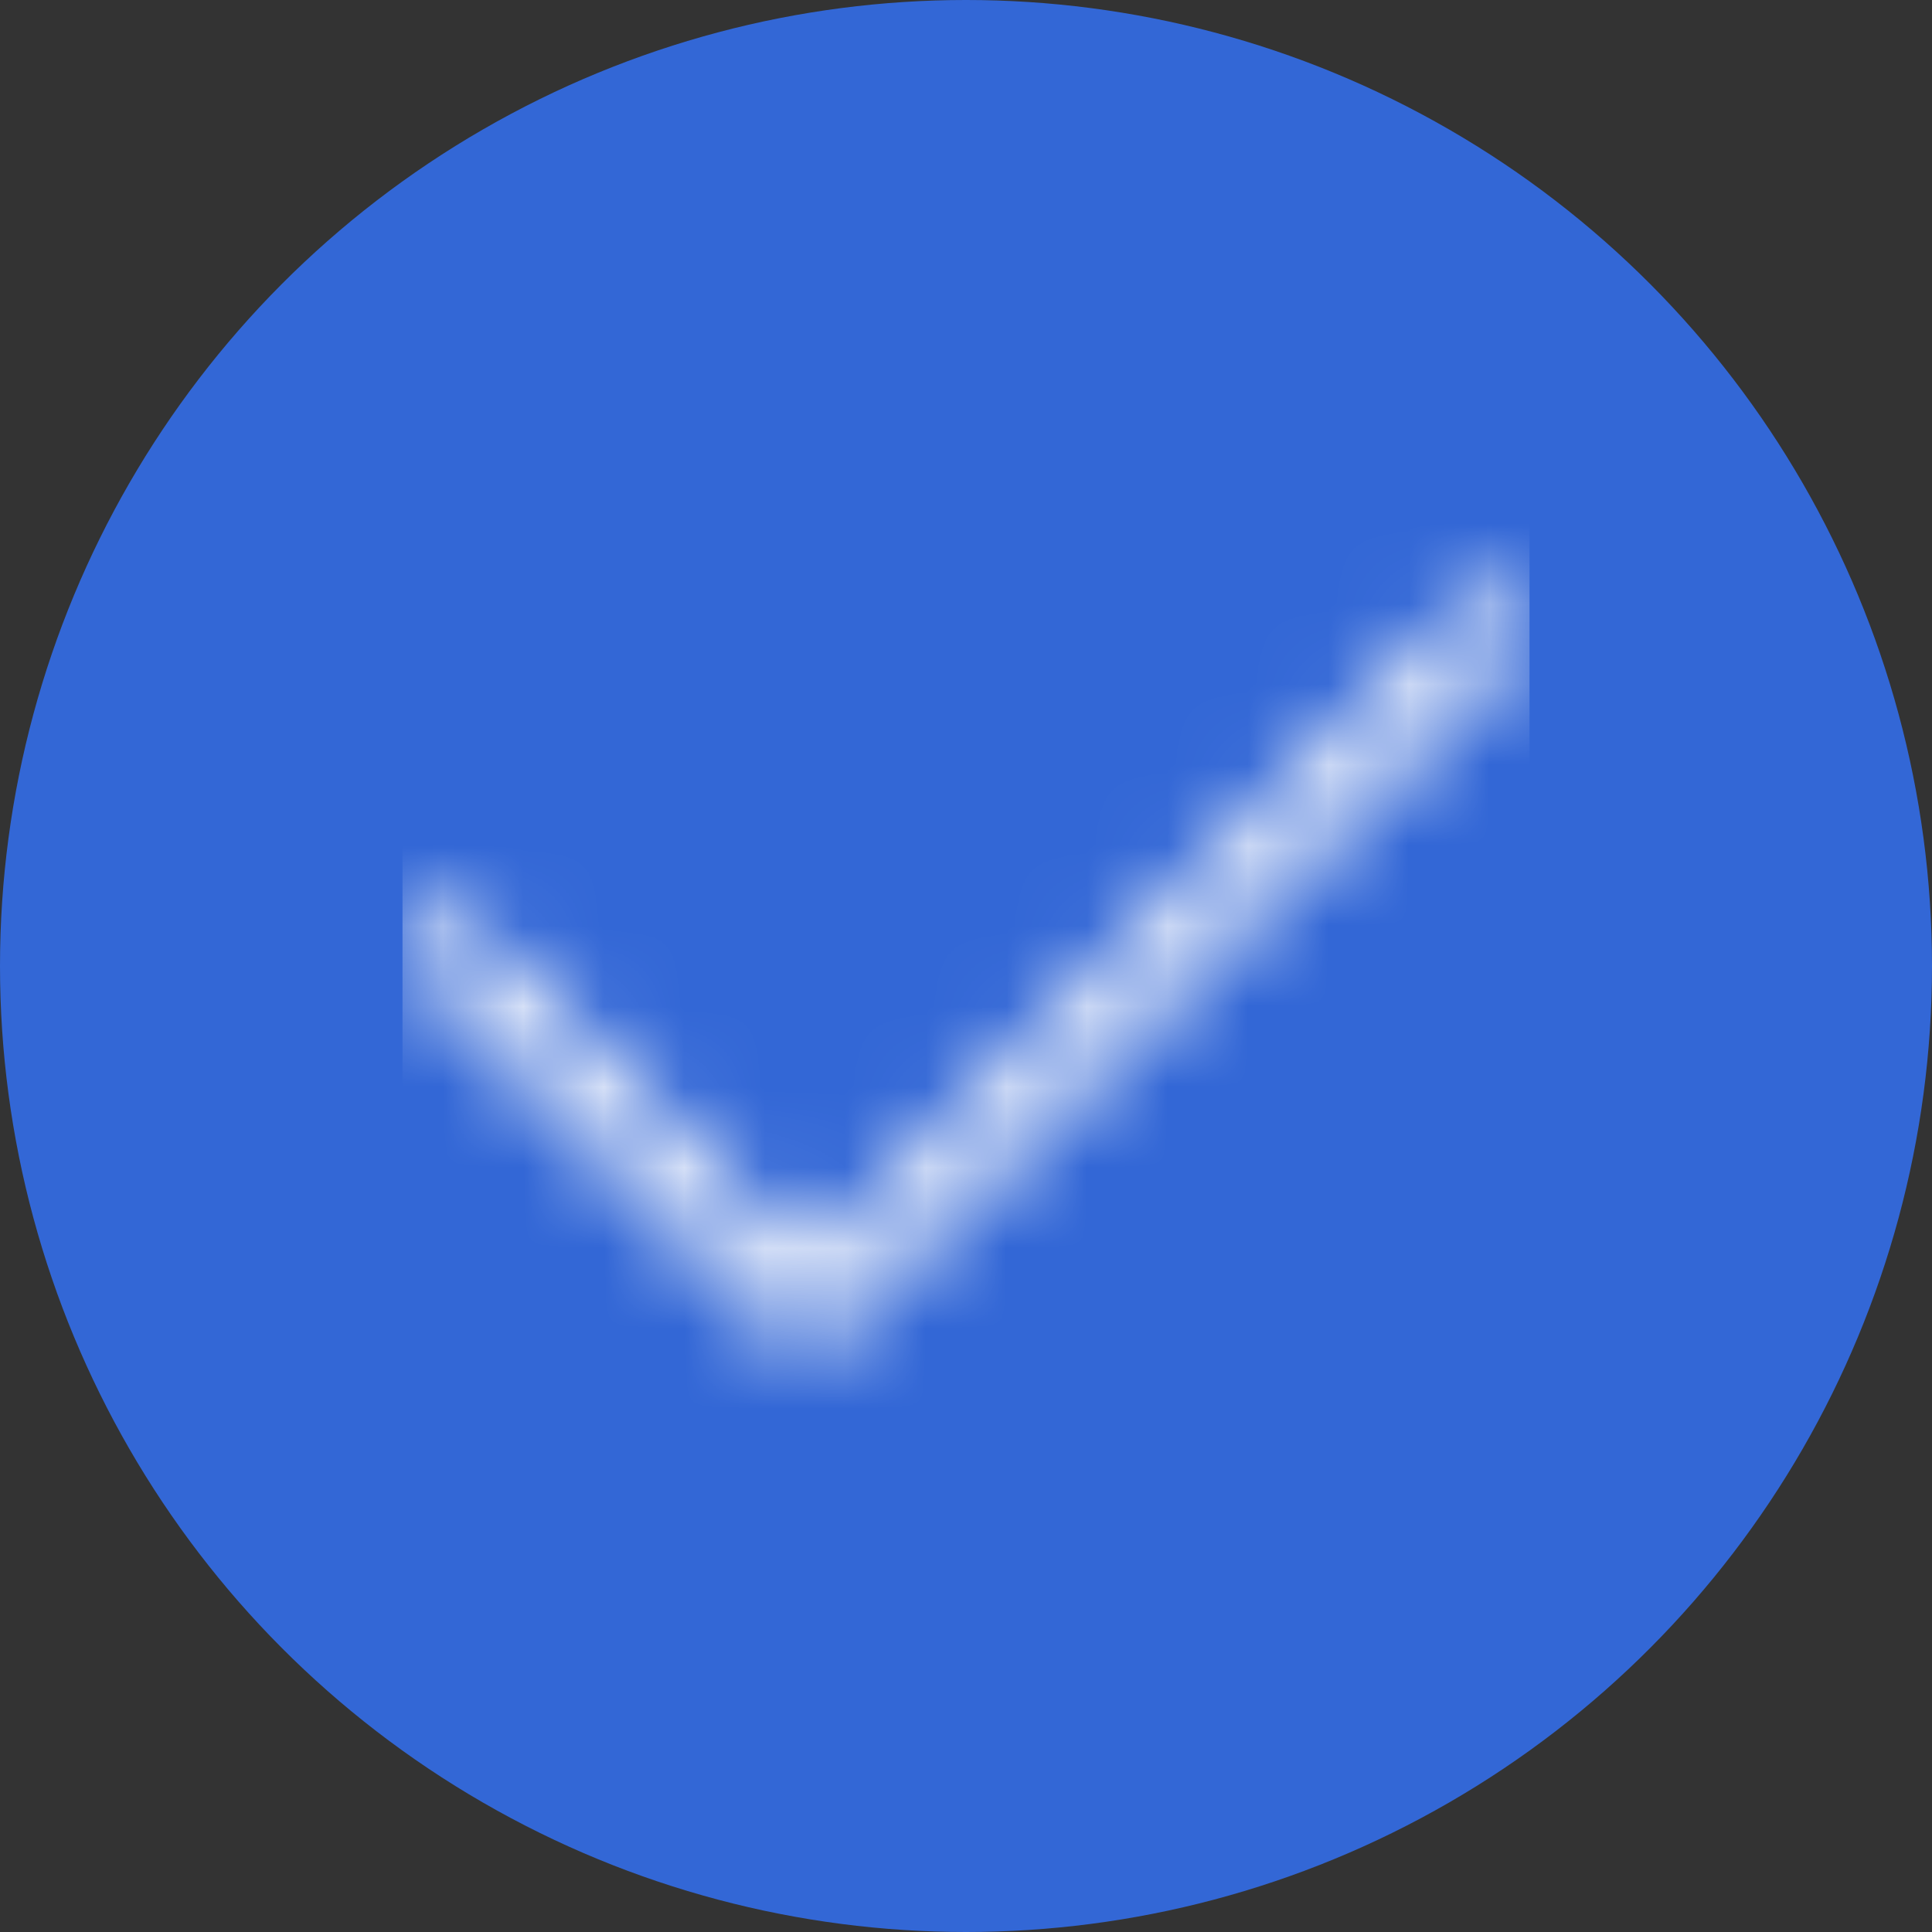<?xml version="1.0" encoding="UTF-8"?>
<svg width="24px" height="24px" viewBox="0 0 24 24" version="1.1" xmlns="http://www.w3.org/2000/svg" xmlns:xlink="http://www.w3.org/1999/xlink">
    <rect x="0" y="0" width="24" height="24" fill="#333333" stroke="none"/>
    <title>E0207823-612F-42D8-8ED5-C5E7267A1414</title>
    <defs>
        <path d="M5.031,9.74 C4.919,9.74 4.808,9.697 4.722,9.612 L0.128,5.018 C-0.043,4.847 -0.043,4.57 0.128,4.399 C0.299,4.228 0.576,4.228 0.747,4.399 L5.031,8.683 L13.253,0.461 C13.424,0.29 13.701,0.29 13.872,0.461 C14.043,0.632 14.043,0.909 13.872,1.08 L5.341,9.612 C5.255,9.697 5.143,9.74 5.031,9.74" id="path-1"></path>
    </defs>
    <g id="Desktop" stroke="none" stroke-width="1" fill="none" fill-rule="evenodd">
        <g id="0_assets" transform="translate(-208, -828)">
            <g id="Group-12" transform="translate(208, 828)">
                <g id="Group-10">
                    <circle id="Oval" fill="#3367D6" cx="12" cy="12" r="12"></circle>
                    <g id="Icon/check" transform="translate(5, 7)">
                        <mask id="mask-2" fill="white">
                            <use xlink:href="#path-1"></use>
                        </mask>
                        <g id="Fill-2"></g>
                        <g id="Color" mask="url(#mask-2)" fill="#FFFFFF">
                            <g transform="translate(0, -2)" id="Rectangle">
                                <rect x="0" y="0" width="14" height="14"></rect>
                            </g>
                        </g>
                    </g>
                </g>
            </g>
        </g>
    </g>
</svg>